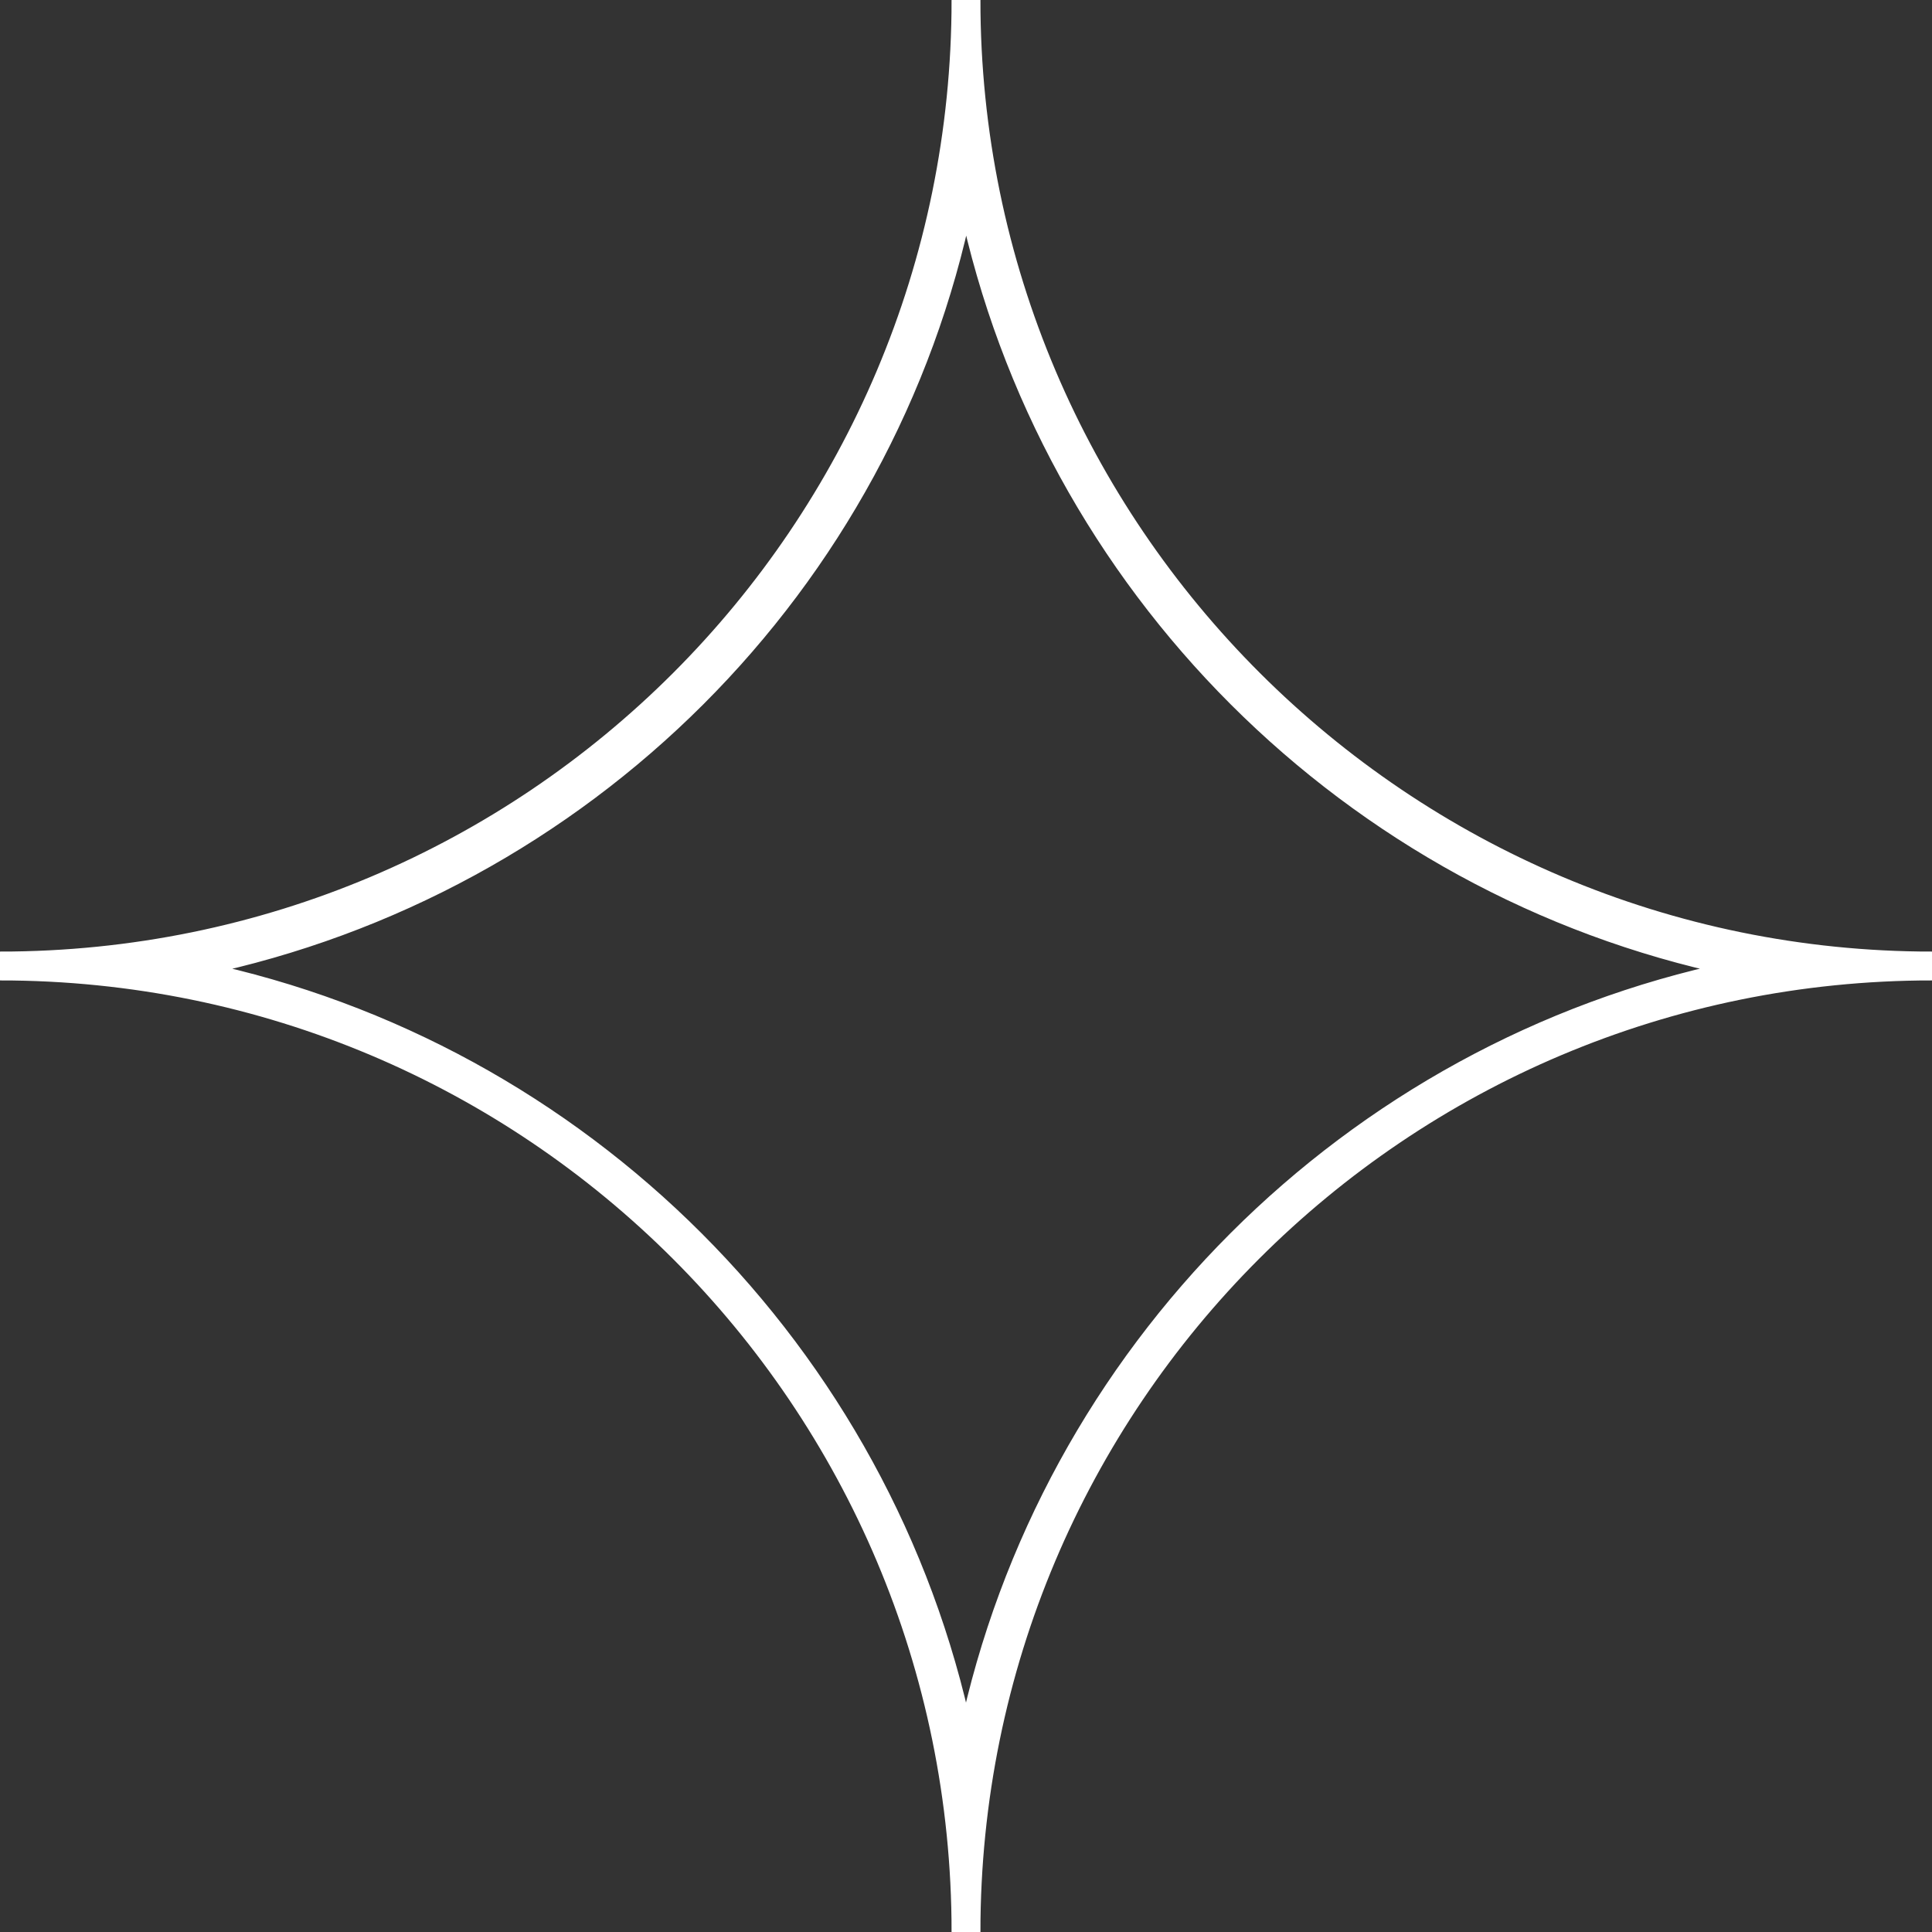 <?xml version="1.0" encoding="UTF-8"?> <svg xmlns="http://www.w3.org/2000/svg" width="67" height="67" viewBox="0 0 67 67" fill="none"><rect x="0" y="0" width="67" height="67" fill="#333333" stroke="none"/> <path d="M33.504 7.036C36.303 20.322 46.788 30.802 60.077 33.593C46.782 36.385 36.292 46.875 33.5 60.17C30.708 46.876 20.22 36.387 6.927 33.594C20.299 30.805 30.787 20.324 33.504 7.036ZM0 33.5V33.75C18.38 33.75 33.25 48.62 33.25 67H33.5H33.75C33.75 48.62 48.62 33.75 67 33.75V33.5V33.25C48.713 33.25 33.75 18.38 33.75 0H33.5H33.25C33.25 18.38 18.38 33.25 0 33.25V33.5Z" fill="white" stroke="white" stroke-width="0.5"></path> </svg> 